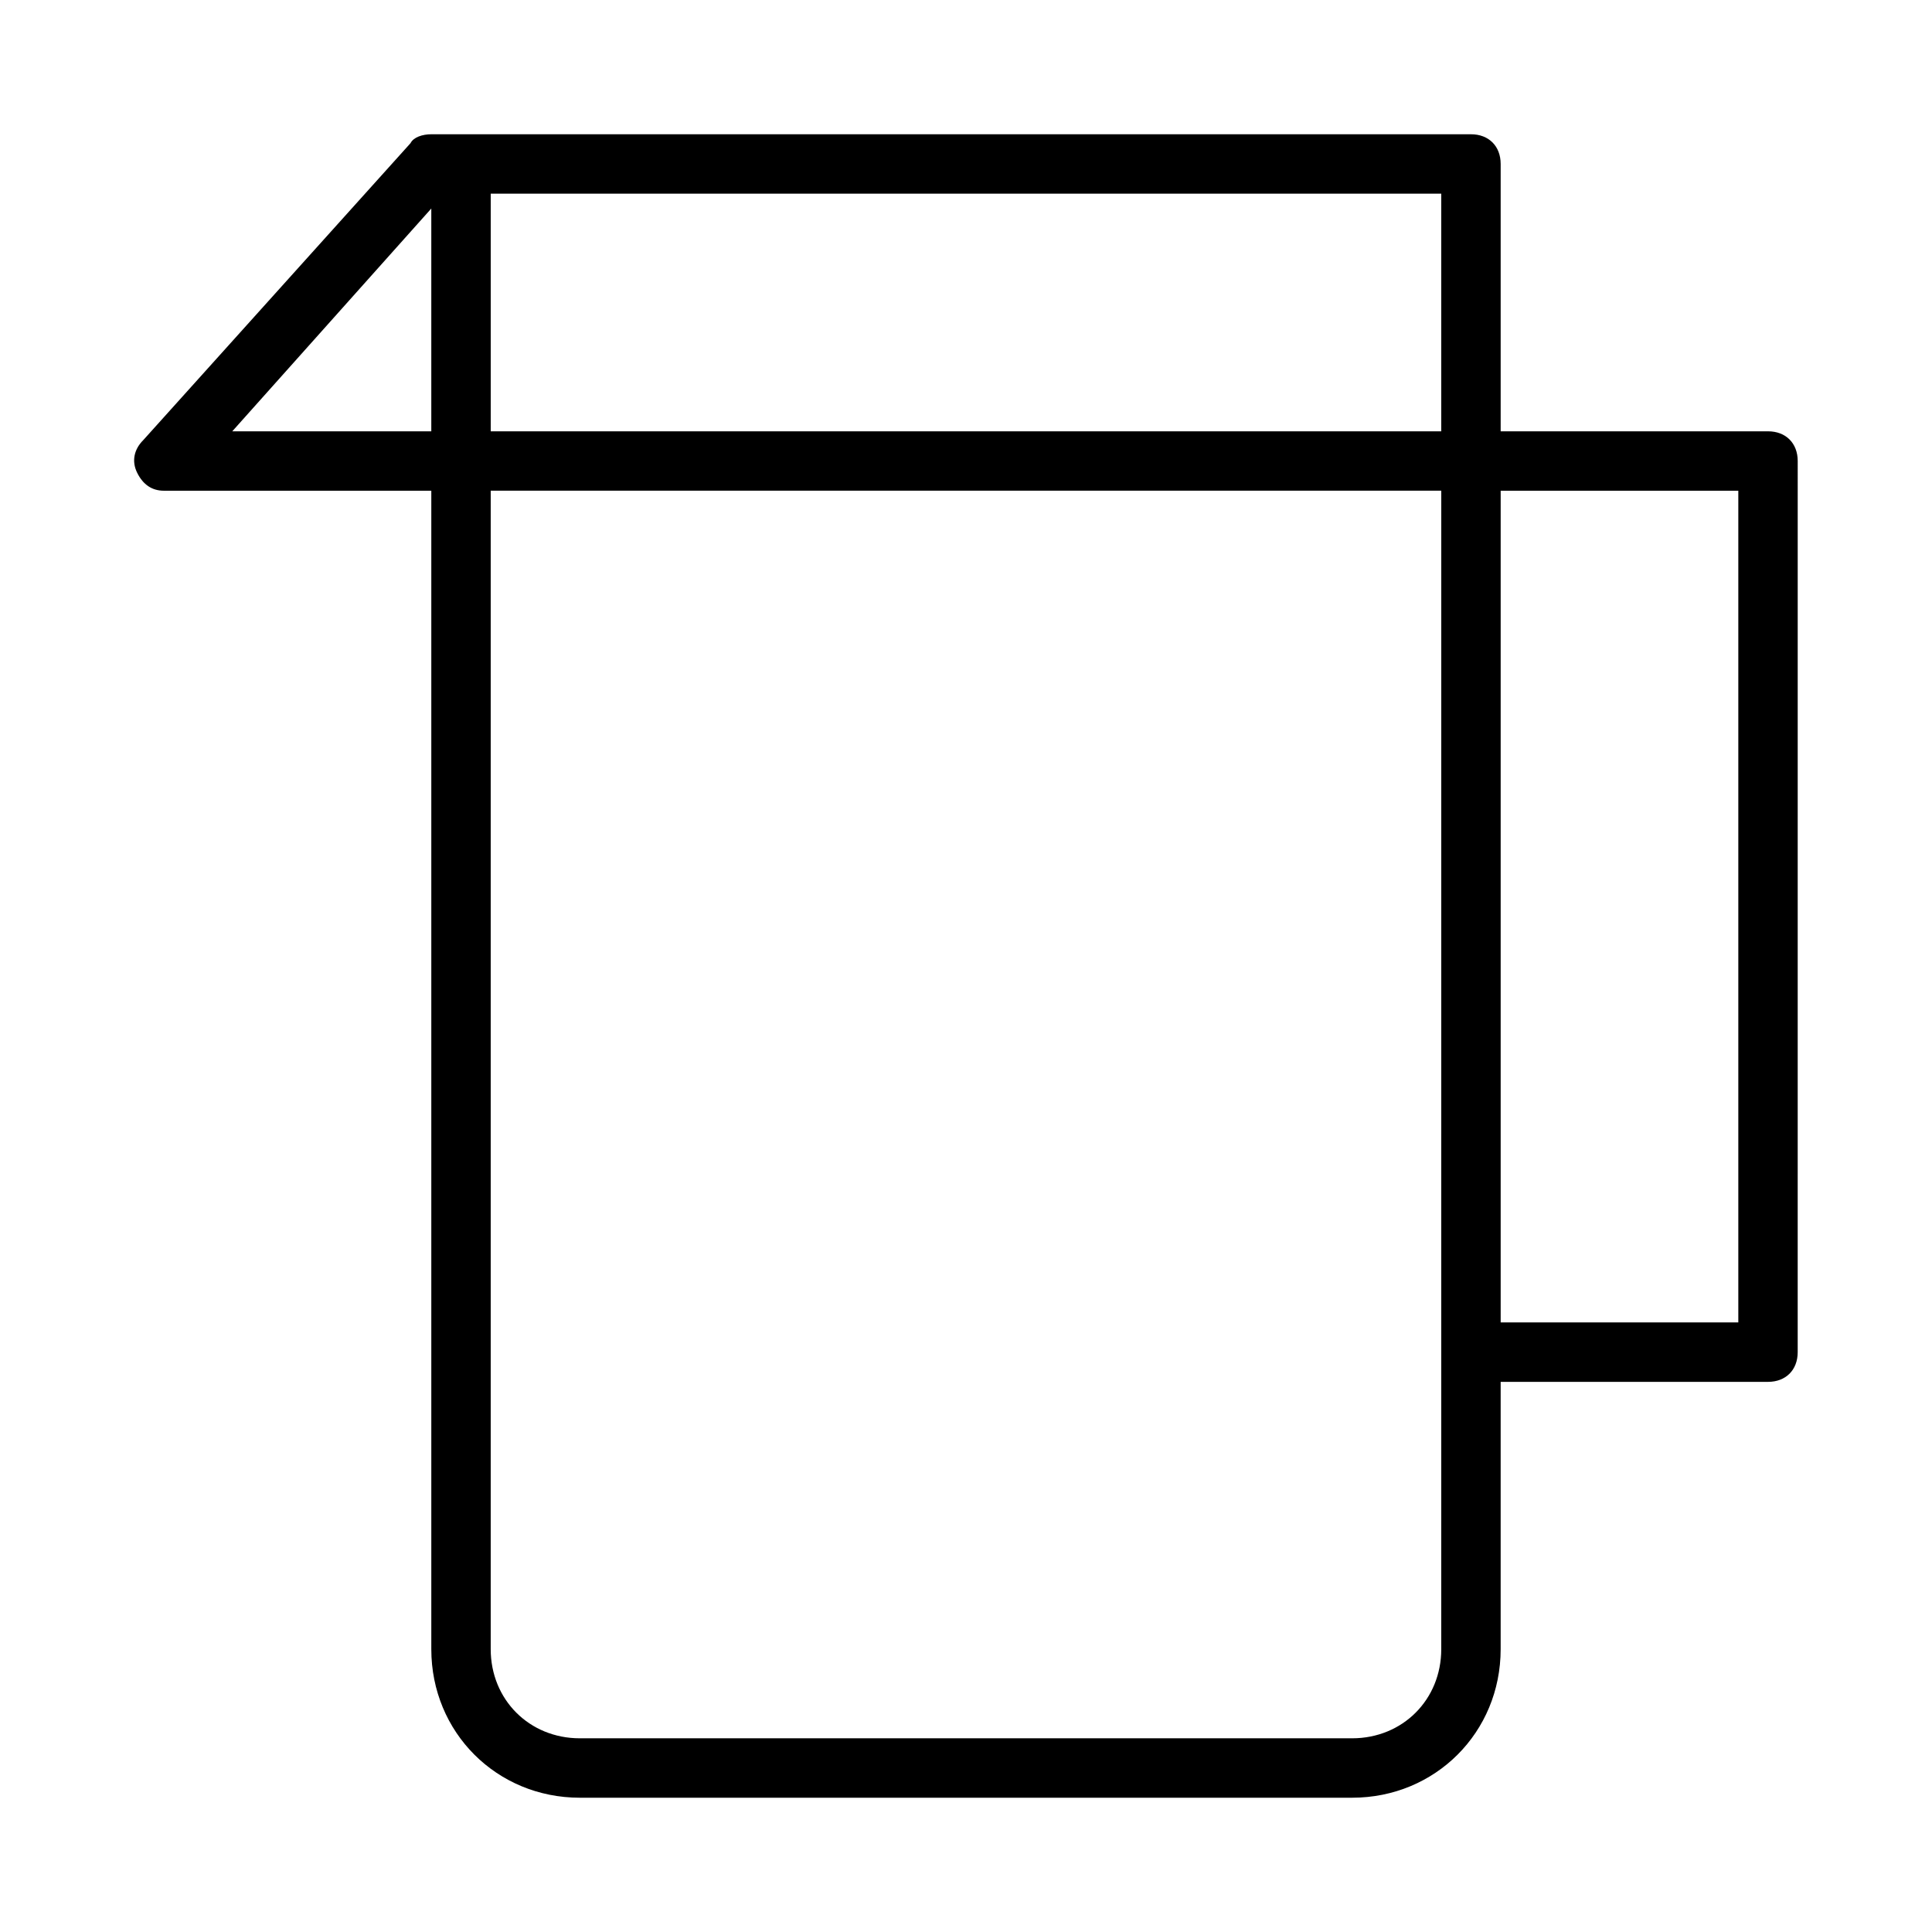 <?xml version="1.0" encoding="UTF-8"?>
<!-- Uploaded to: ICON Repo, www.svgrepo.com, Generator: ICON Repo Mixer Tools -->
<svg fill="#000000" width="800px" height="800px" version="1.1" viewBox="144 144 512 512" xmlns="http://www.w3.org/2000/svg">
 <path d="m612.54 258.3h-70.848v-70.848c0-4.723-3.148-7.871-7.871-7.871h-275.52c-2.363 0-4.723 0.789-5.512 2.363l-70.848 78.719c-2.359 2.359-3.148 5.512-1.574 8.66 1.578 3.148 3.938 4.723 7.086 4.723h70.848v307.01c0 22.043 17.32 39.359 39.359 39.359h204.67c22.043 0 39.359-17.32 39.359-39.359v-70.848h70.848c4.723 0 7.871-3.148 7.871-7.871l0.004-236.16c0-4.727-3.148-7.875-7.871-7.875zm-86.594-62.977v62.977h-251.9v-62.977zm-320.39 62.977 52.742-59.039v59.039zm320.39 322.75c0 13.383-10.234 23.617-23.617 23.617h-204.67c-13.383 0-23.617-10.234-23.617-23.617v-307.01h251.91zm78.723-86.594h-62.977v-220.41h62.977z"/>
</svg>